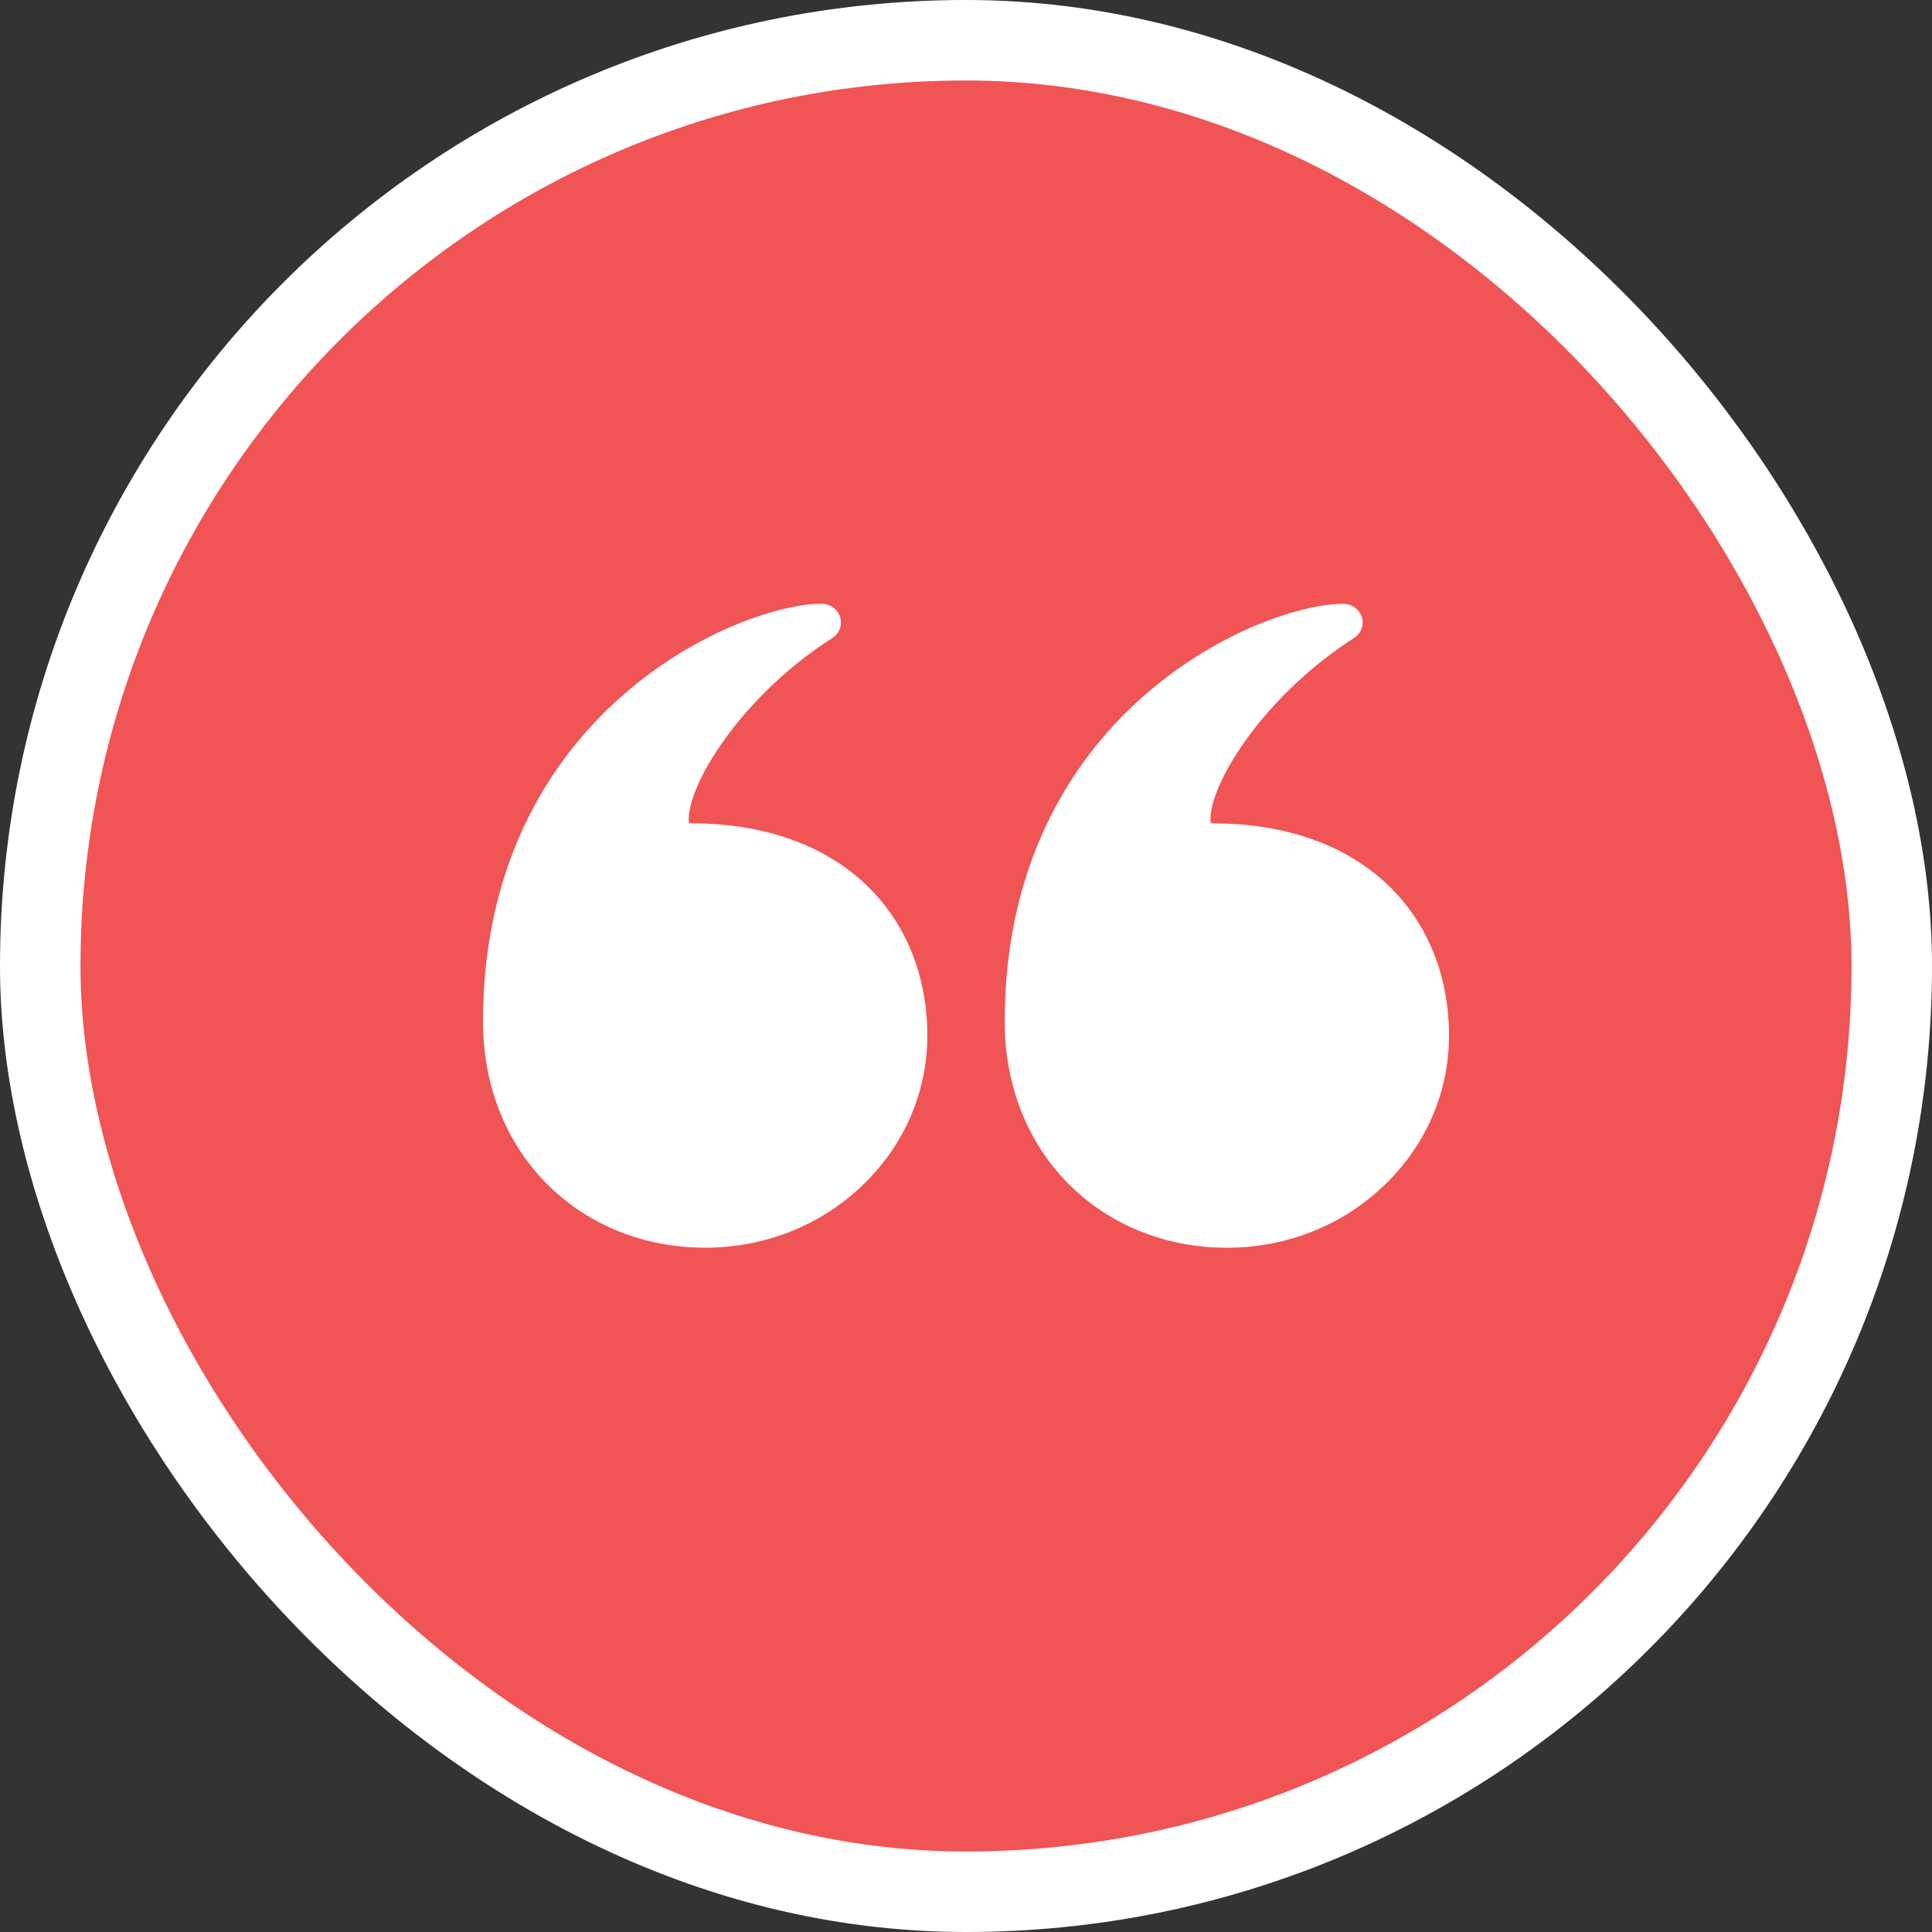 <svg width="48" height="48" viewBox="0 0 48 48" fill="none" xmlns="http://www.w3.org/2000/svg">
<rect x="0" y="0" width="48" height="48" fill="#333333" stroke="none"/>
<rect x="1" y="1" width="46" height="46" rx="23" fill="#F05454"/>
<path d="M30.48 31C31.955 31 33.341 30.452 34.383 29.456C35.426 28.46 36 27.136 36 25.727C36 25.003 35.874 24.318 35.626 23.692C35.37 23.045 34.99 22.476 34.497 22.001C33.447 20.989 31.934 20.455 30.121 20.455C30.107 20.455 30.096 20.454 30.089 20.453C30.034 20.311 30.091 19.698 30.755 18.677C31.45 17.606 32.501 16.577 33.637 15.854C33.816 15.74 33.896 15.528 33.834 15.331C33.771 15.135 33.582 15.001 33.367 15.001C32.428 15.001 30.339 15.607 28.431 17.277C26.848 18.663 24.961 21.195 24.961 25.384C24.961 26.968 25.533 28.407 26.571 29.437C27.588 30.445 28.976 31 30.48 31L30.48 31Z" fill="white"/>
<path d="M13.61 29.436C14.627 30.444 16.015 30.999 17.52 30.999C18.994 30.999 20.38 30.451 21.422 29.455C22.465 28.459 23.039 27.135 23.039 25.727C23.039 25.003 22.913 24.318 22.665 23.691C22.409 23.044 22.029 22.475 21.536 22C20.486 20.989 18.973 20.454 17.16 20.454C17.146 20.454 17.135 20.454 17.128 20.453C17.073 20.31 17.13 19.697 17.794 18.676C18.489 17.605 19.54 16.576 20.677 15.853C20.855 15.739 20.935 15.527 20.873 15.331C20.811 15.134 20.621 15 20.406 15C19.467 15 17.378 15.606 15.47 17.276C13.887 18.663 12 21.194 12 25.384C12 26.967 12.572 28.406 13.61 29.436L13.61 29.436Z" fill="white"/>
<rect x="1" y="1" width="46" height="46" rx="23" stroke="white" stroke-width="2"/>
</svg>
